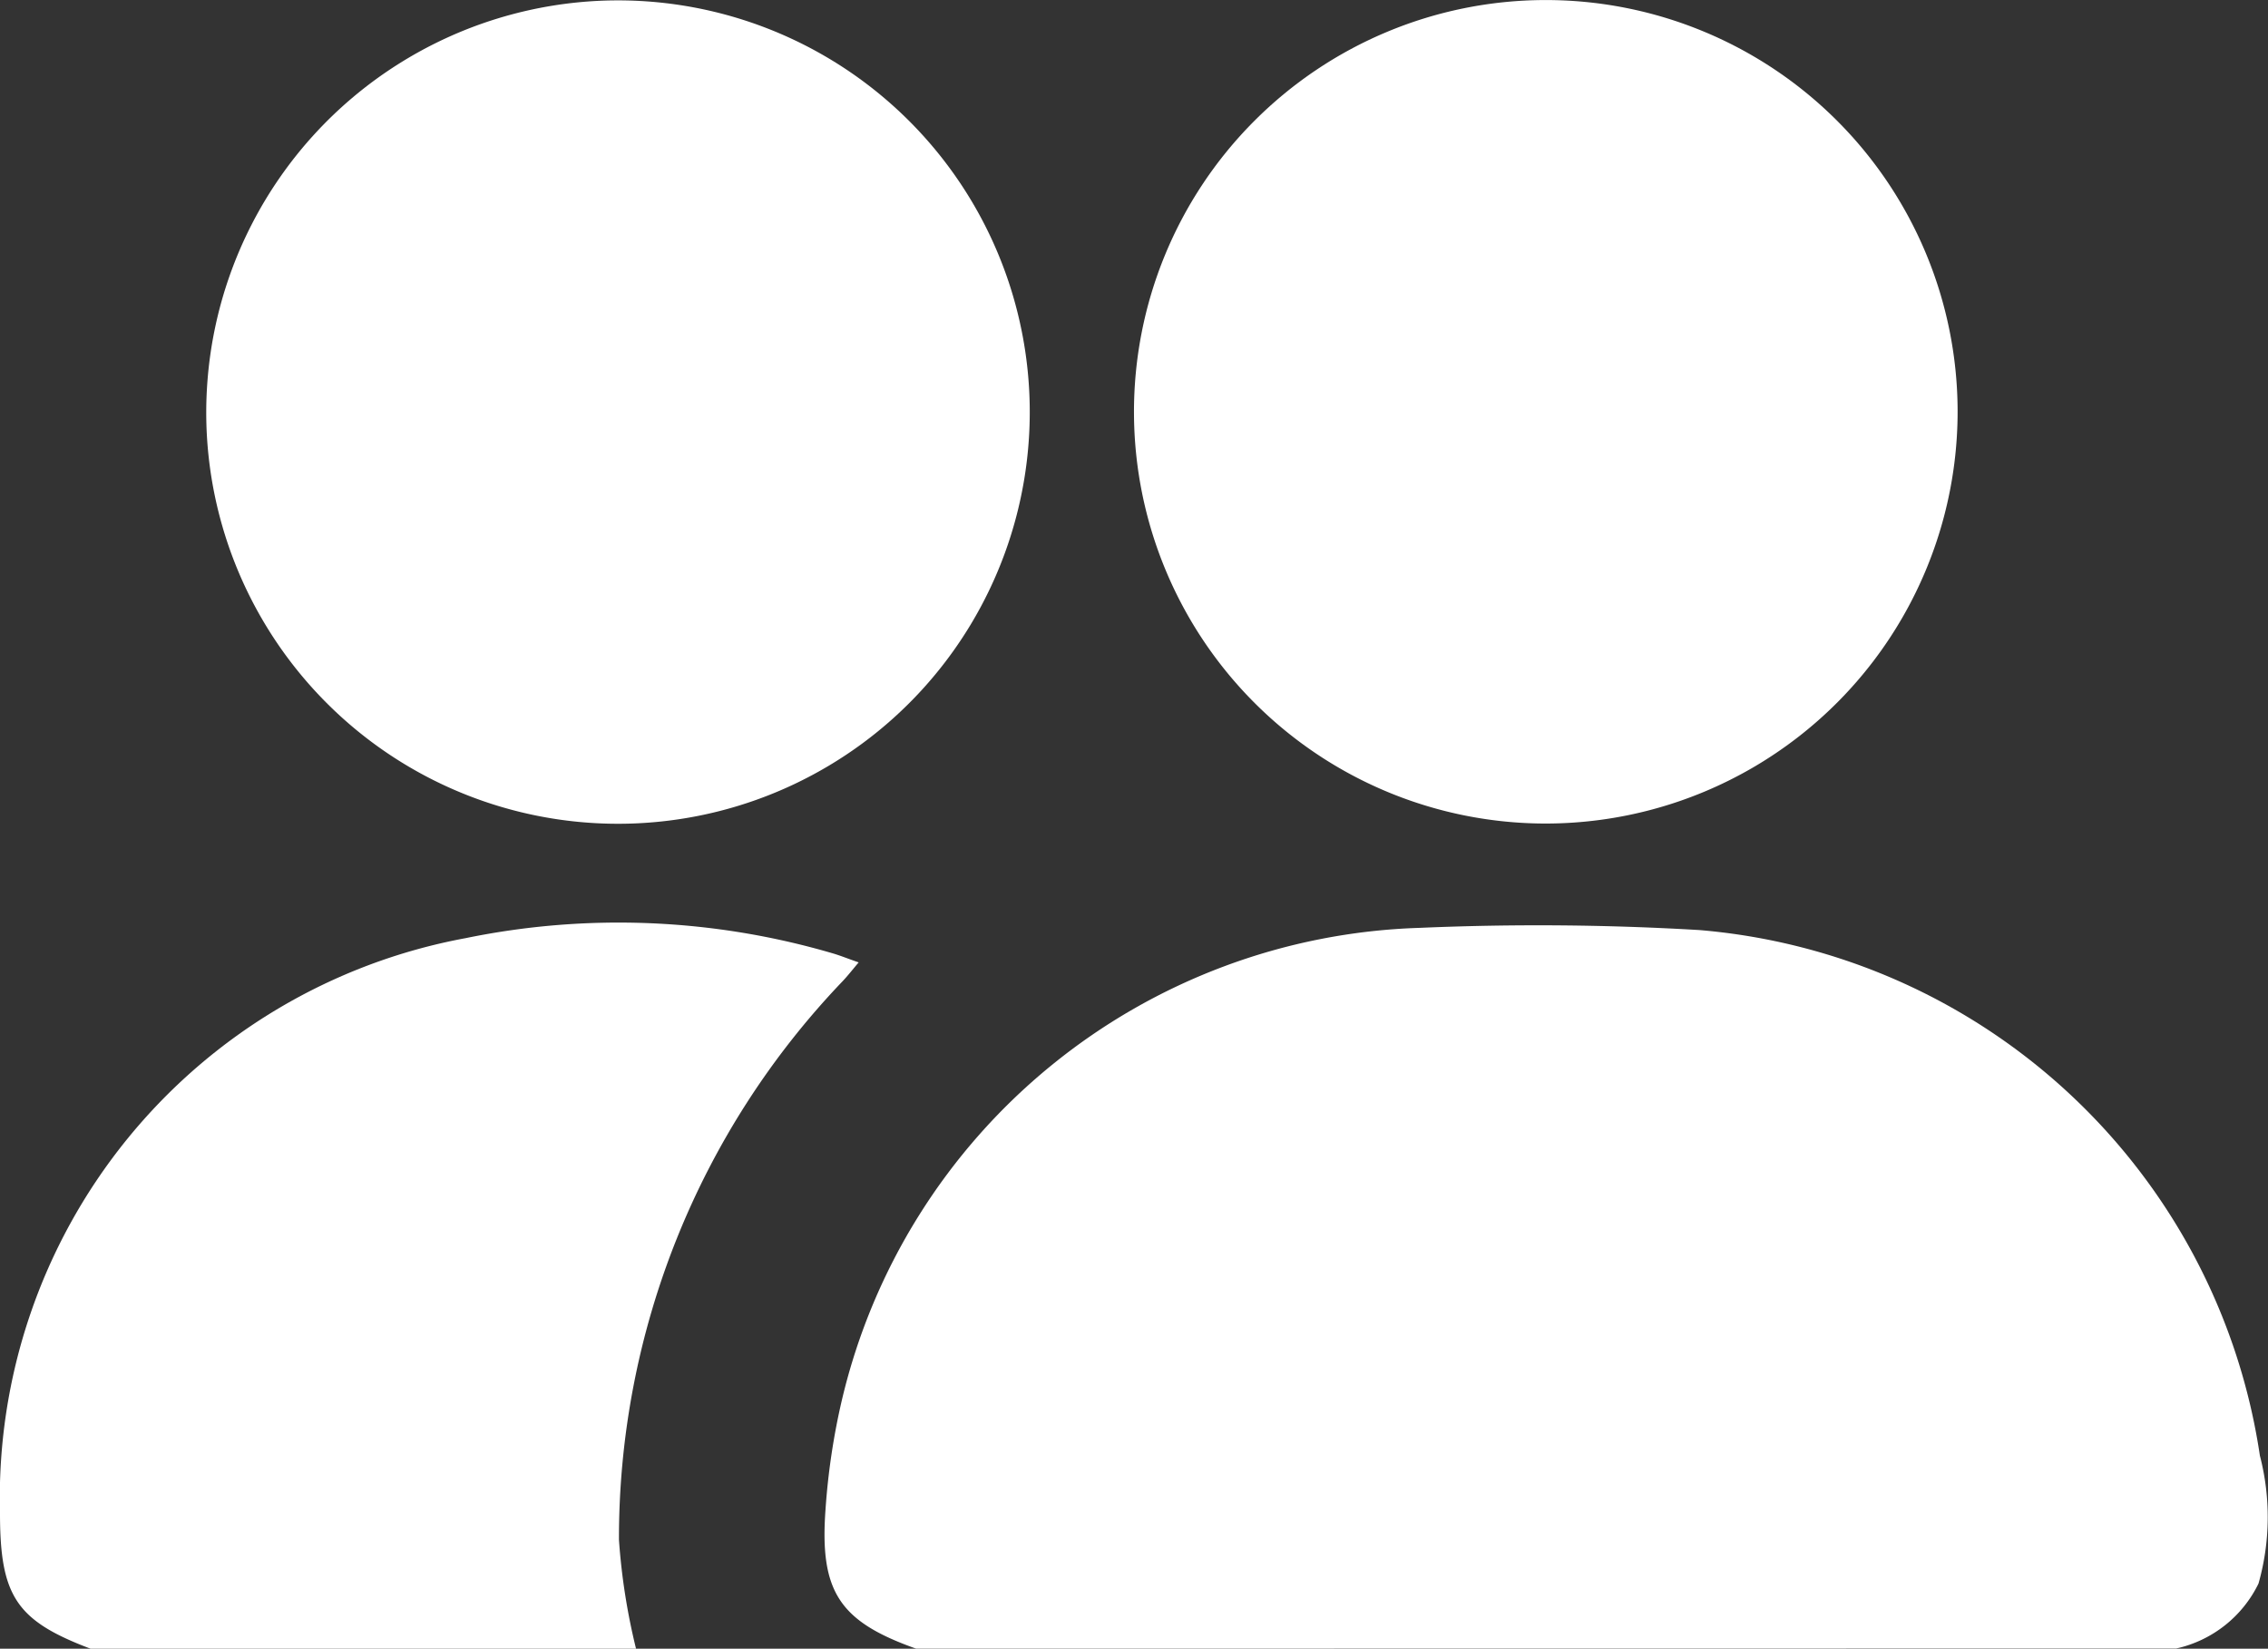 <svg xmlns="http://www.w3.org/2000/svg" width="46.085" height="33.507" viewBox="0 0 46.085 33.507">
  <rect x="0" y="0" width="46.085" height="33.507" fill="#333333" stroke="none"/>
  <g id="Grupo_16266" data-name="Grupo 16266" transform="translate(-24 -349)">
    <path id="Trazado_75623" data-name="Trazado 75623" d="M19.928,34.98c-1.55-.55-1.963-1.15-1.841-2.825a13.927,13.927,0,0,1,.332-2.224,12.461,12.461,0,0,1,11.744-9.6,55.6,55.6,0,0,1,5.683.045A12.574,12.574,0,0,1,47.233,31.057a4.961,4.961,0,0,1-.028,2.6,2.449,2.449,0,0,1-1.672,1.32Z" transform="translate(22.687 347.526)" fill="#ffffff"/>
    <path id="Trazado_75624" data-name="Trazado 75624" d="M1.84,34.977C.33,34.406,0,33.909,0,32.222A11.57,11.57,0,0,1,9.462,20.536a15.44,15.44,0,0,1,7.469.312c.154.046.3.106.517.181-.125.147-.219.269-.324.38a16.377,16.377,0,0,0-4.547,11.355,12.981,12.981,0,0,0,.347,2.213Z" transform="translate(24 347.53)" fill="#ffffff"/>
    <path id="Trazado_75625" data-name="Trazado 75625" d="M12.617.012A8.367,8.367,0,1,1,4.533,8.87,8.377,8.377,0,0,1,12.617.012" transform="translate(23.672 349)" fill="#ffffff"/>
    <path id="Trazado_75626" data-name="Trazado 75626" d="M33.224,16.737a8.368,8.368,0,1,1,8.359-8.408,8.374,8.374,0,0,1-8.359,8.408" transform="translate(22.195 349)" fill="#ffffff"/>
  </g>
</svg>
